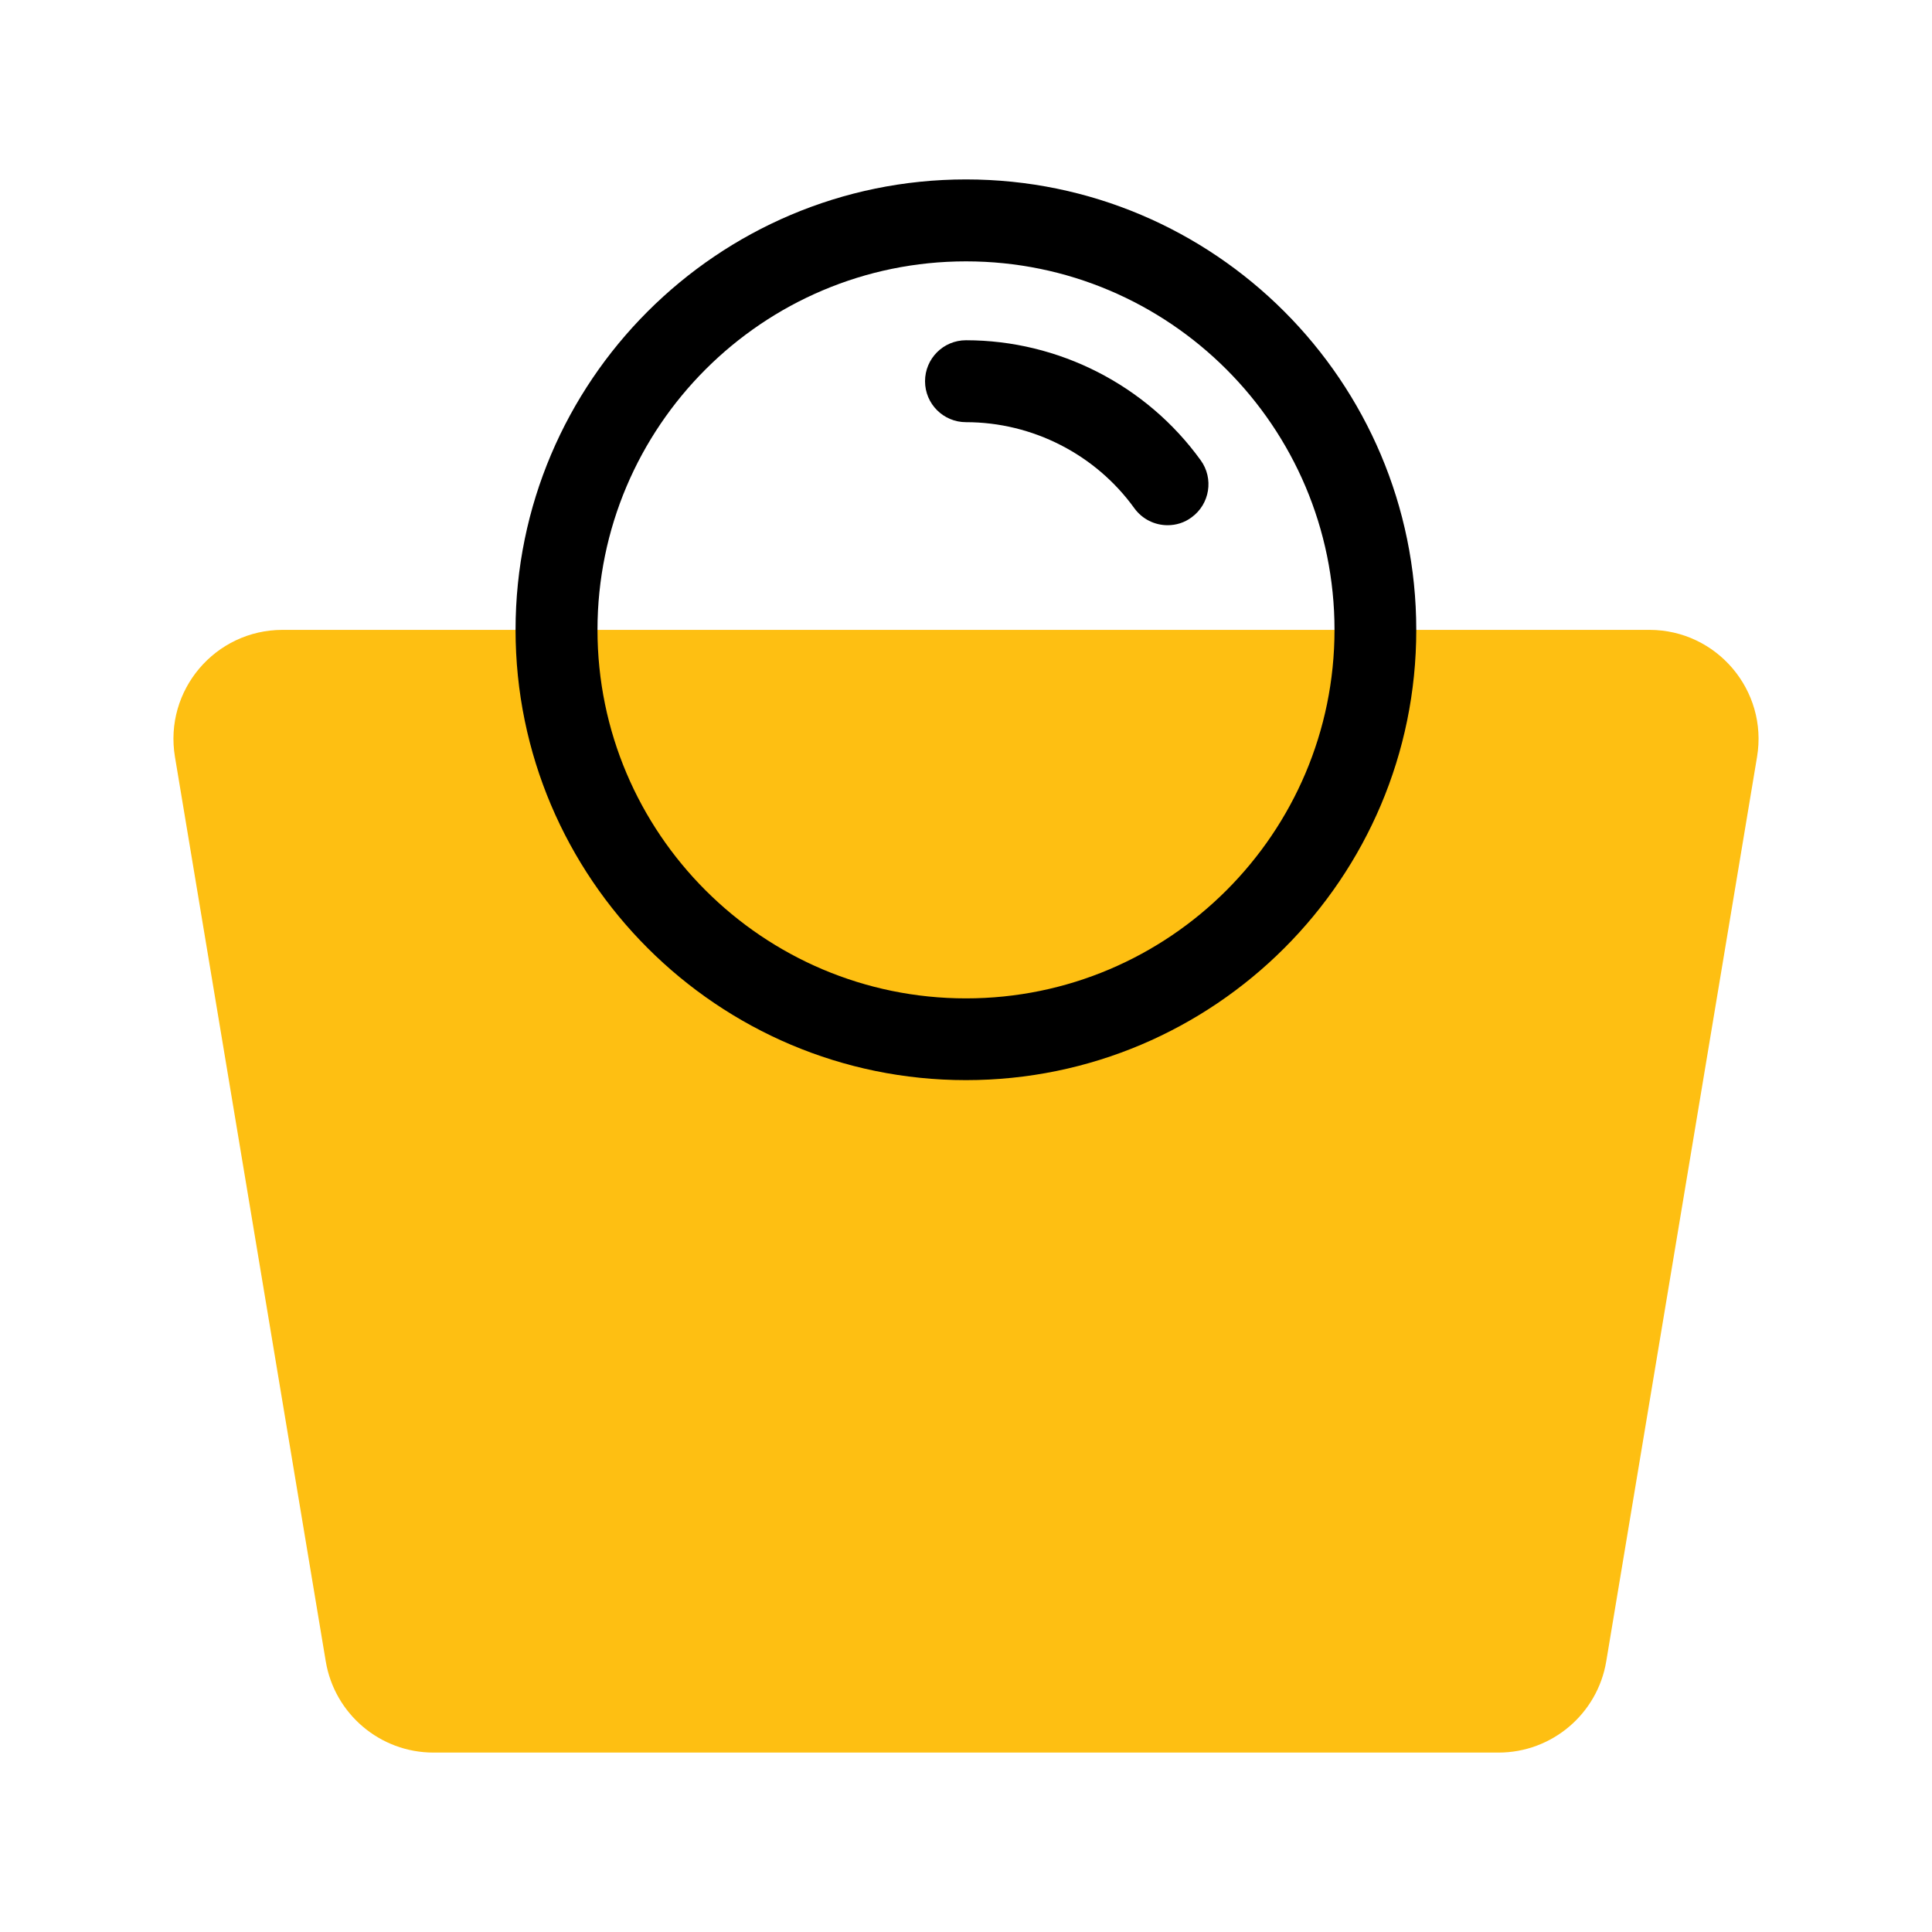 <?xml version="1.0" encoding="utf-8"?>
<!-- Generator: Adobe Illustrator 26.0.1, SVG Export Plug-In . SVG Version: 6.00 Build 0)  -->
<svg version="1.1" id="Layer_1" xmlns="http://www.w3.org/2000/svg" xmlns:xlink="http://www.w3.org/1999/xlink" x="0px" y="0px"
	 viewBox="0 0 1080 1080" style="enable-background:new 0 0 1080 1080;" xml:space="preserve">
<style type="text/css">
	.st0{fill:#FEBF12;}
</style>
<g>
	<g>
		<path class="st0" d="M837.7,979.7H242.3c-29.8,0-55.3-21.6-60.2-51L97.8,423.1c-6.2-37.2,22.5-71,60.2-71h764
			c37.7,0,66.4,33.9,60.2,71l-84.3,505.6C893,958.1,867.5,979.7,837.7,979.7z"/>
		<path d="M540,603.8c-138.8,0-251.8-112.9-251.8-251.7c0-138.8,112.9-251.8,251.8-251.8c138.8,0,251.7,112.9,251.7,251.8
			C791.8,490.9,678.8,603.8,540,603.8z M540,146.1c-113.6,0-206,92.4-206,206c0,113.6,92.4,206,206,206c113.6,0,206-92.4,206-206
			C746,238.5,653.6,146.1,540,146.1z M652.7,293.6c-7.1,0-14.1-3.3-18.6-9.5C612.4,254,577.2,236,540,236
			c-12.6,0-22.9-10.2-22.9-22.9c0-12.6,10.2-22.9,22.9-22.9c51.8,0,100.9,25.1,131.2,67.1c7.4,10.2,5.1,24.5-5.1,31.9
			C662.1,292.2,657.4,293.6,652.7,293.6z"/>
	</g>
</g>
</svg>
